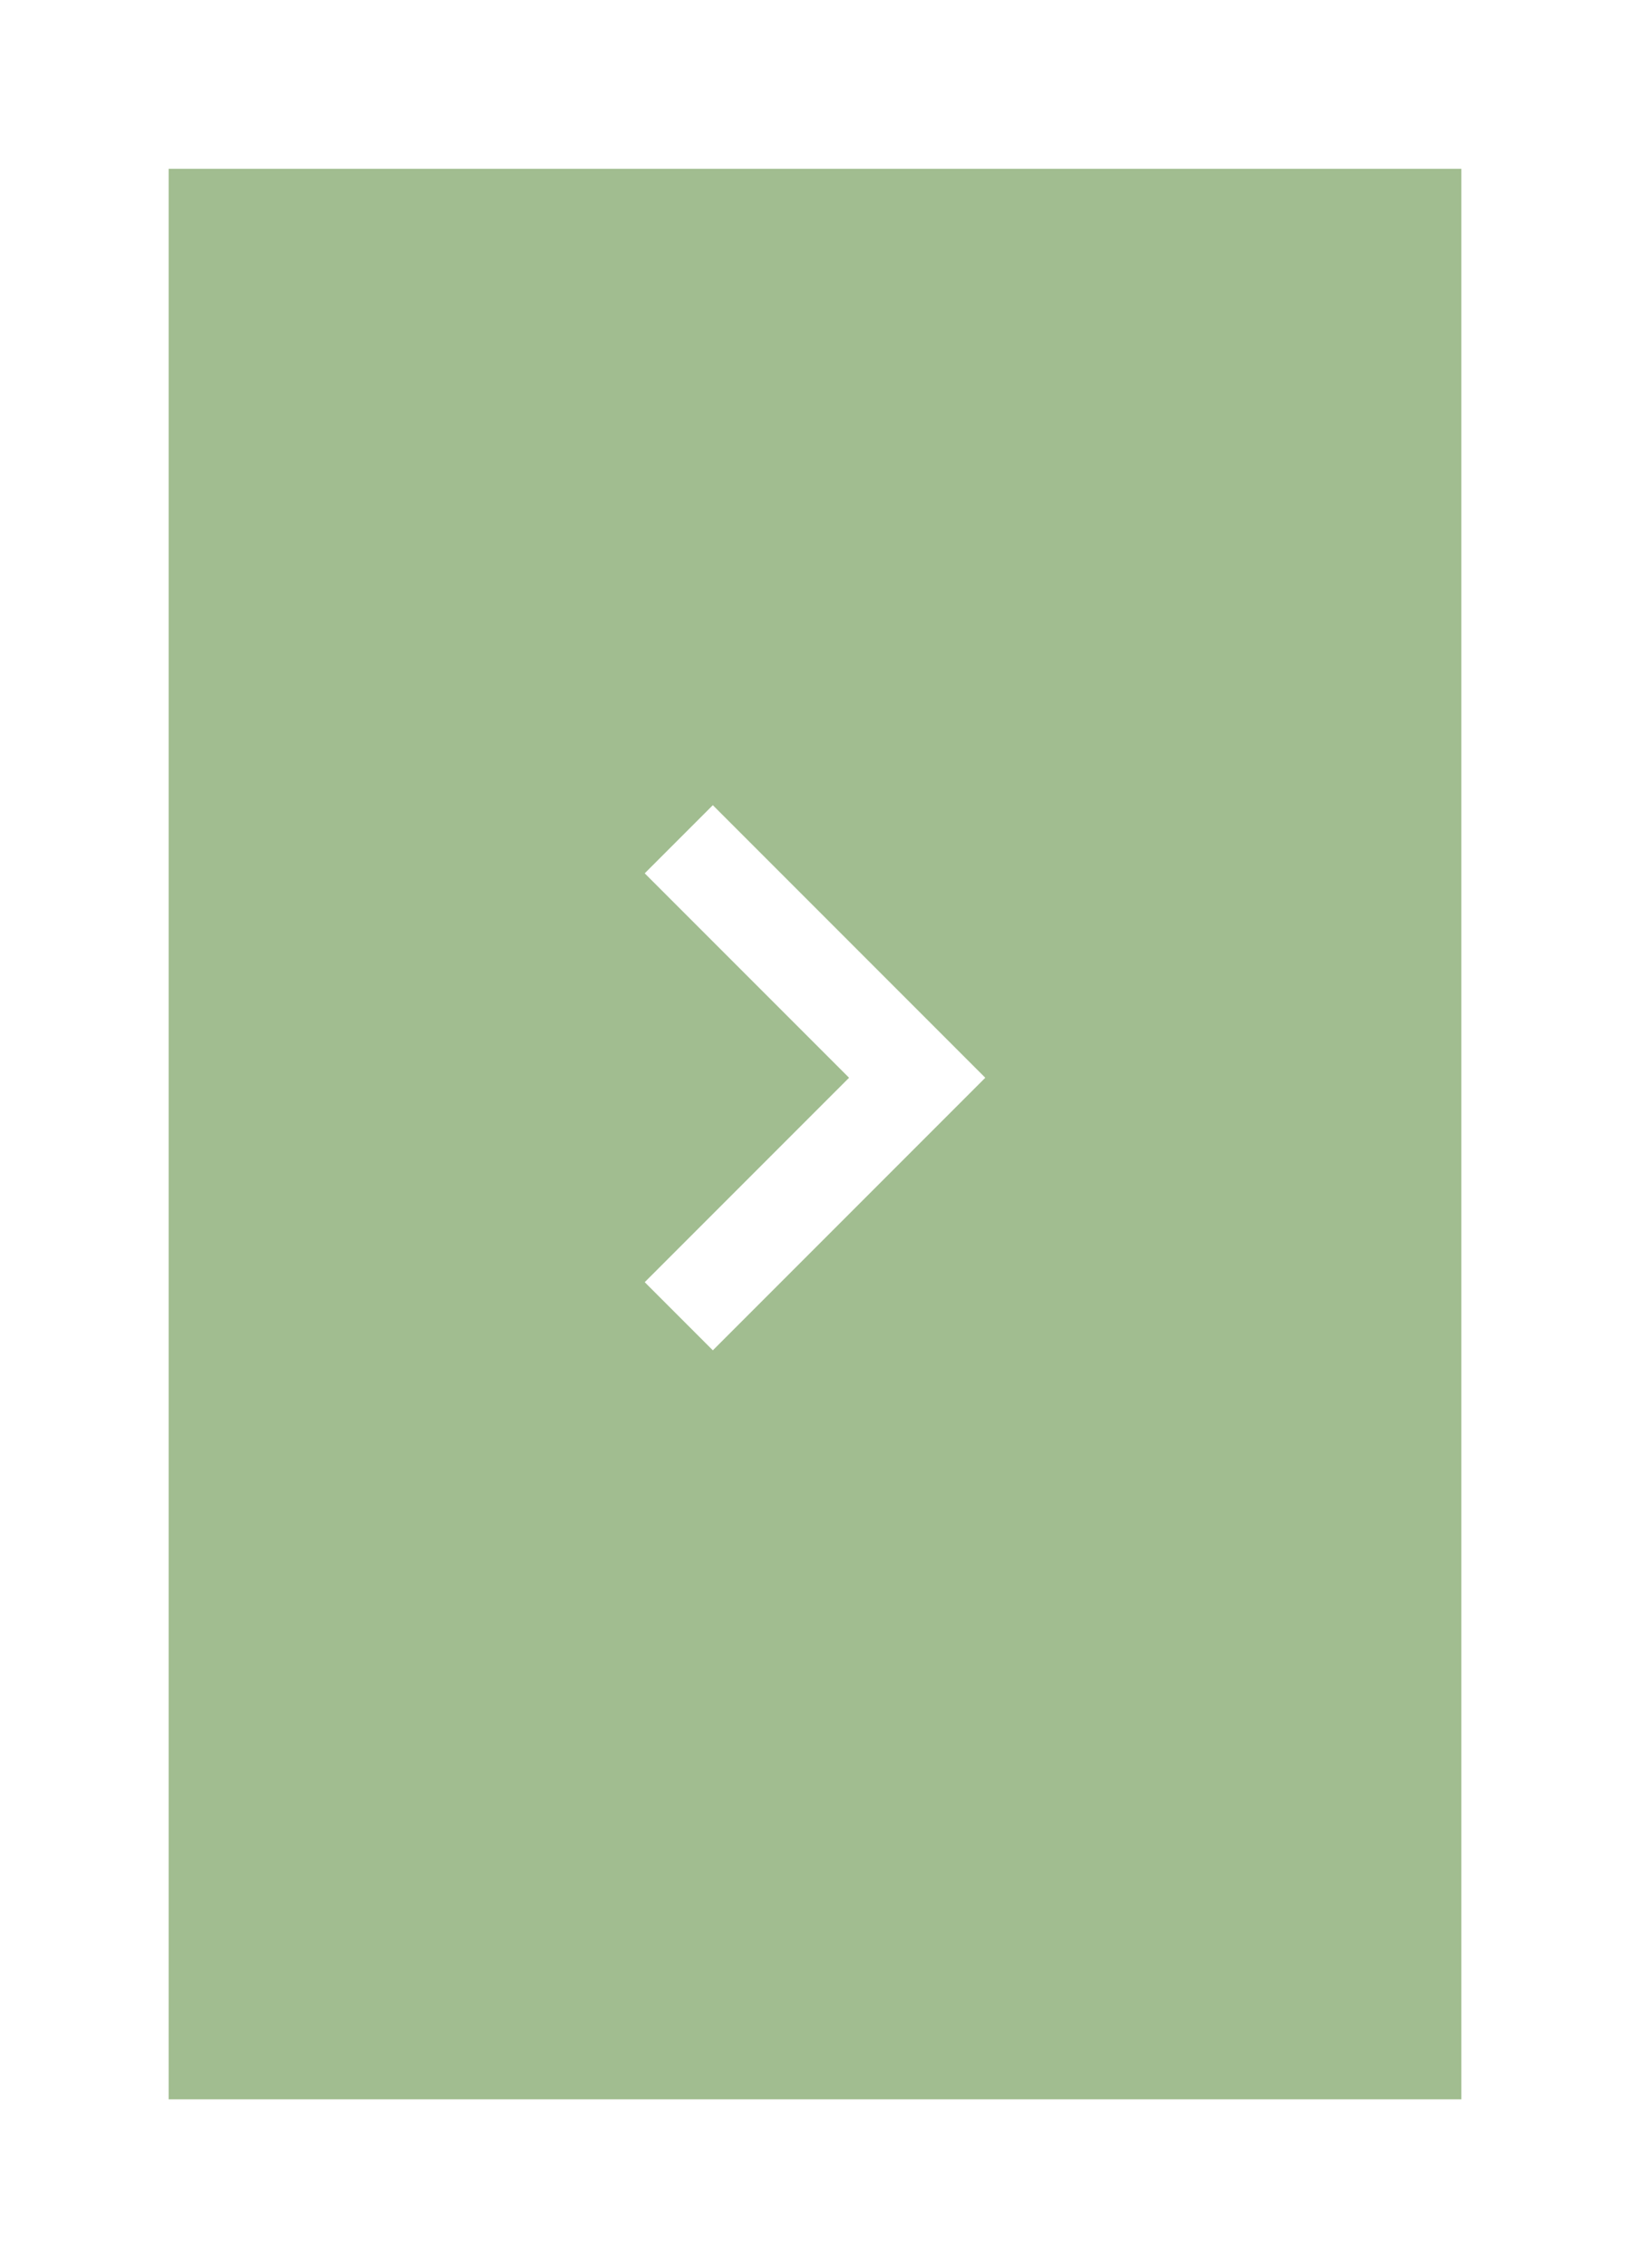 <svg xmlns="http://www.w3.org/2000/svg" xmlns:xlink="http://www.w3.org/1999/xlink" width="87.002" height="121" viewBox="0 0 87.002 121">
  <defs>
    <filter id="Rectangle_6581" x="0" y="0" width="87.002" height="121" filterUnits="userSpaceOnUse">
      <feOffset dy="3" input="SourceAlpha"/>
      <feGaussianBlur stdDeviation="3" result="blur"/>
      <feFlood flood-opacity="0.161"/>
      <feComposite operator="in" in2="blur"/>
      <feComposite in="SourceGraphic"/>
    </filter>
  </defs>
  <g id="Group_38010" data-name="Group 38010" transform="translate(-951 -2407.205)">
    <g transform="matrix(1, 0, 0, 1, 951, 2407.21)" filter="url(#Rectangle_6581)">
      <rect id="Rectangle_6581-2" data-name="Rectangle 6581" width="69.002" height="103" transform="translate(9 6)" fill="#518432" opacity="0.536"/>
    </g>
    <path id="arrow-down" d="M3.636,0,14.542,10.907,25.449,0l3.636,3.636L14.542,18.178,0,3.636Z" transform="translate(985.412 2479.248) rotate(-90)" fill="#fff" fill-rule="evenodd"/>
  </g>
</svg>
